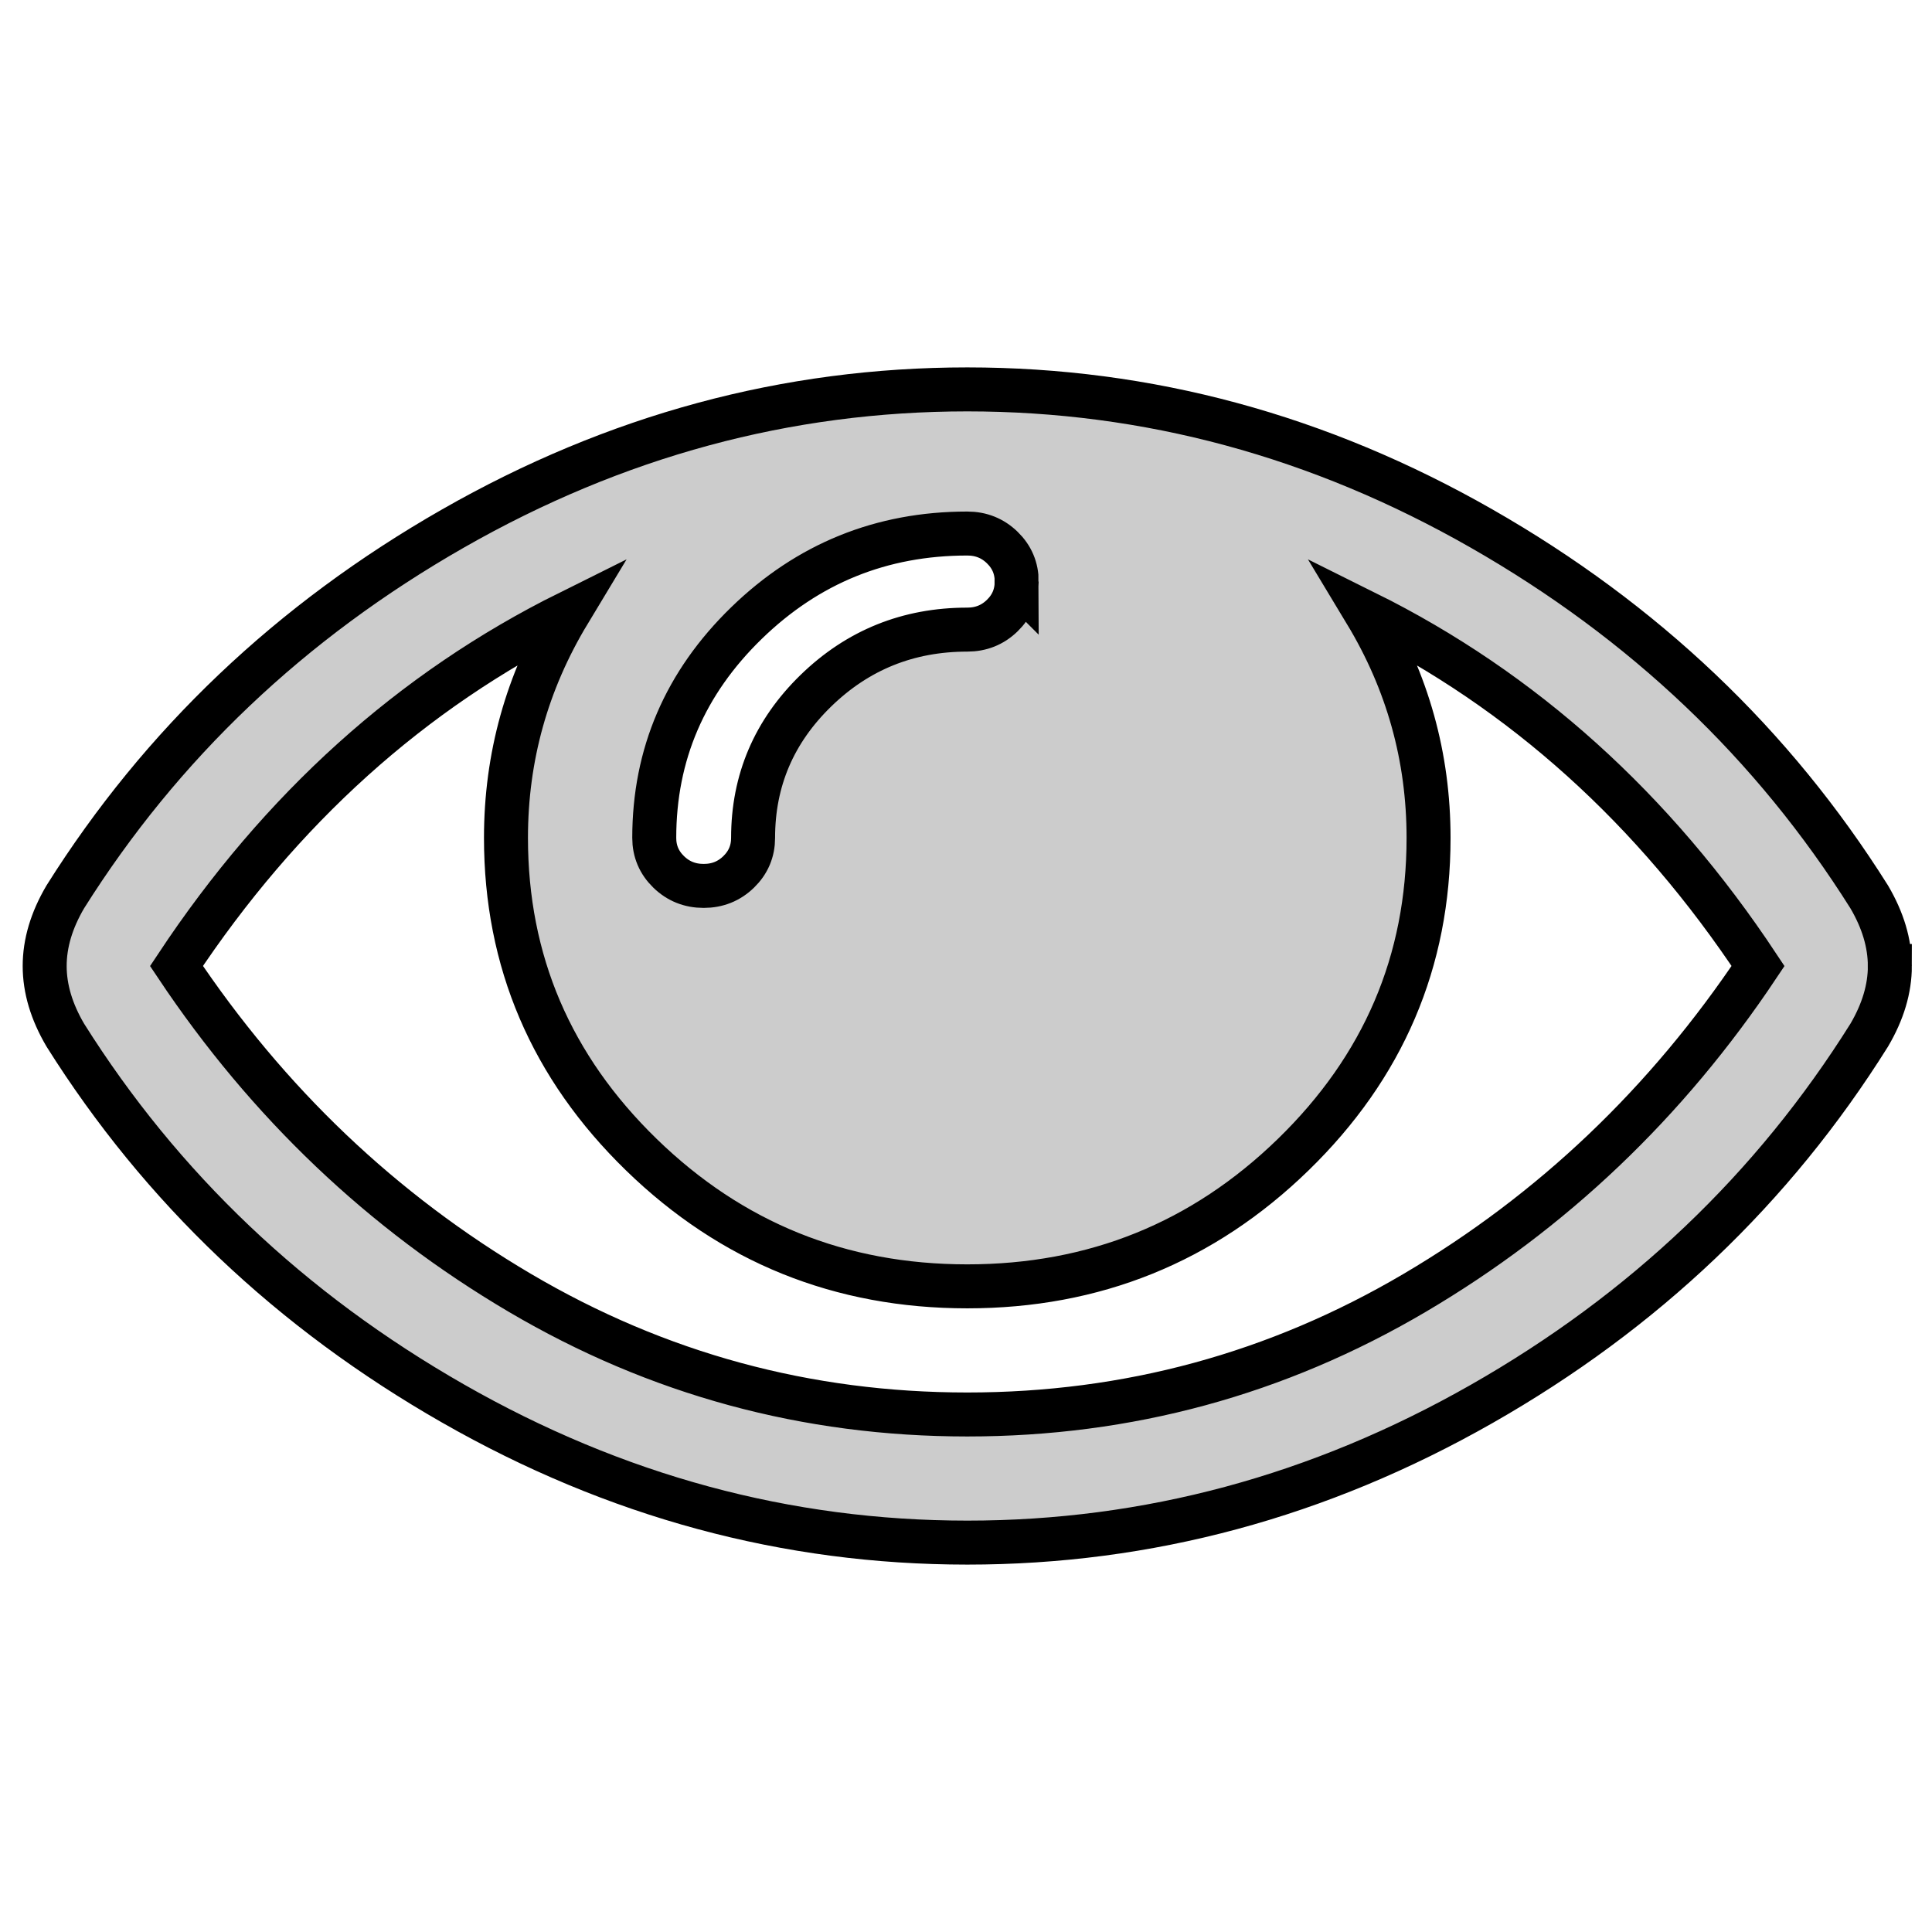 <?xml version="1.0" encoding="UTF-8" standalone="no"?>
<svg
   xmlns:svg="http://www.w3.org/2000/svg"
   xmlns="http://www.w3.org/2000/svg"
   xmlns:sodipodi="http://sodipodi.sourceforge.net/DTD/sodipodi-0.dtd"
   xmlns:inkscape="http://www.inkscape.org/namespaces/inkscape"
   viewBox="0 -256 128 128"
   id="svg2"
   version="1.1"
   inkscape:version="0.48.5 r10040"
   width="128"
   height="128"
   sodipodi:docname="cf_icon_eye.svg">
  <defs
     id="defs10" />
  <sodipodi:namedview
     inkscape:zoom="4.2142857"
     inkscape:cx="34.864954"
     inkscape:cy="59.290966"
     inkscape:window-width="956"
     inkscape:window-height="1029"
     inkscape:window-x="0"
     inkscape:window-y="0"
     inkscape:window-maximized="0"
     inkscape:current-layer="svg2" />
  <path
     style="fill:#cccccc;fill-opacity:1;stroke:#000000;stroke-width:2.914;stroke-miterlimit:4;stroke-opacity:1;stroke-dasharray:none"
     inkscape:connector-curvature="0"
     id="path6"
     d="m 116.476,-192 q -10.369,-15.652 -25.991,-23.412 4.161,6.898 4.161,14.923 0,12.27 -8.971,20.991 -8.971,8.722 -21.591,8.722 -12.62,0 -21.591,-8.722 -8.971,-8.721 -8.971,-20.991 0,-8.025 4.161,-14.923 -15.622,7.76 -25.991,23.412 9.073,13.596 22.751,21.655 13.678,8.058 29.641,8.058 15.963,0 29.641,-8.058 Q 107.403,-178.404 116.476,-192 z m -49.117,-25.468 q 0,-1.326 -0.955,-2.255 -0.955,-0.929 -2.319,-0.929 -8.527,0 -14.633,5.936 -6.106,5.936 -6.106,14.226 0,1.326 0.955,2.255 0.955,0.929 2.319,0.929 1.364,0 2.319,-0.929 0.955,-0.929 0.955,-2.255 0,-5.704 4.161,-9.75 4.161,-4.046 10.028,-4.046 1.364,0 2.319,-0.929 0.955,-0.928 0.955,-2.255 z M 125.208,-192 q 0,2.255 -1.364,4.576 -9.551,15.254 -25.684,24.44 -16.134,9.186 -34.075,9.186 -17.941,0 -34.075,-9.219 Q 13.875,-172.236 4.325,-187.424 2.96,-189.745 2.96,-192 q 0,-2.255 1.364,-4.576 9.551,-15.188 25.684,-24.407 16.134,-9.219 34.075,-9.219 17.941,0 34.075,9.219 16.134,9.219 25.684,24.407 1.364,2.321 1.364,4.576 z" />
</svg>

